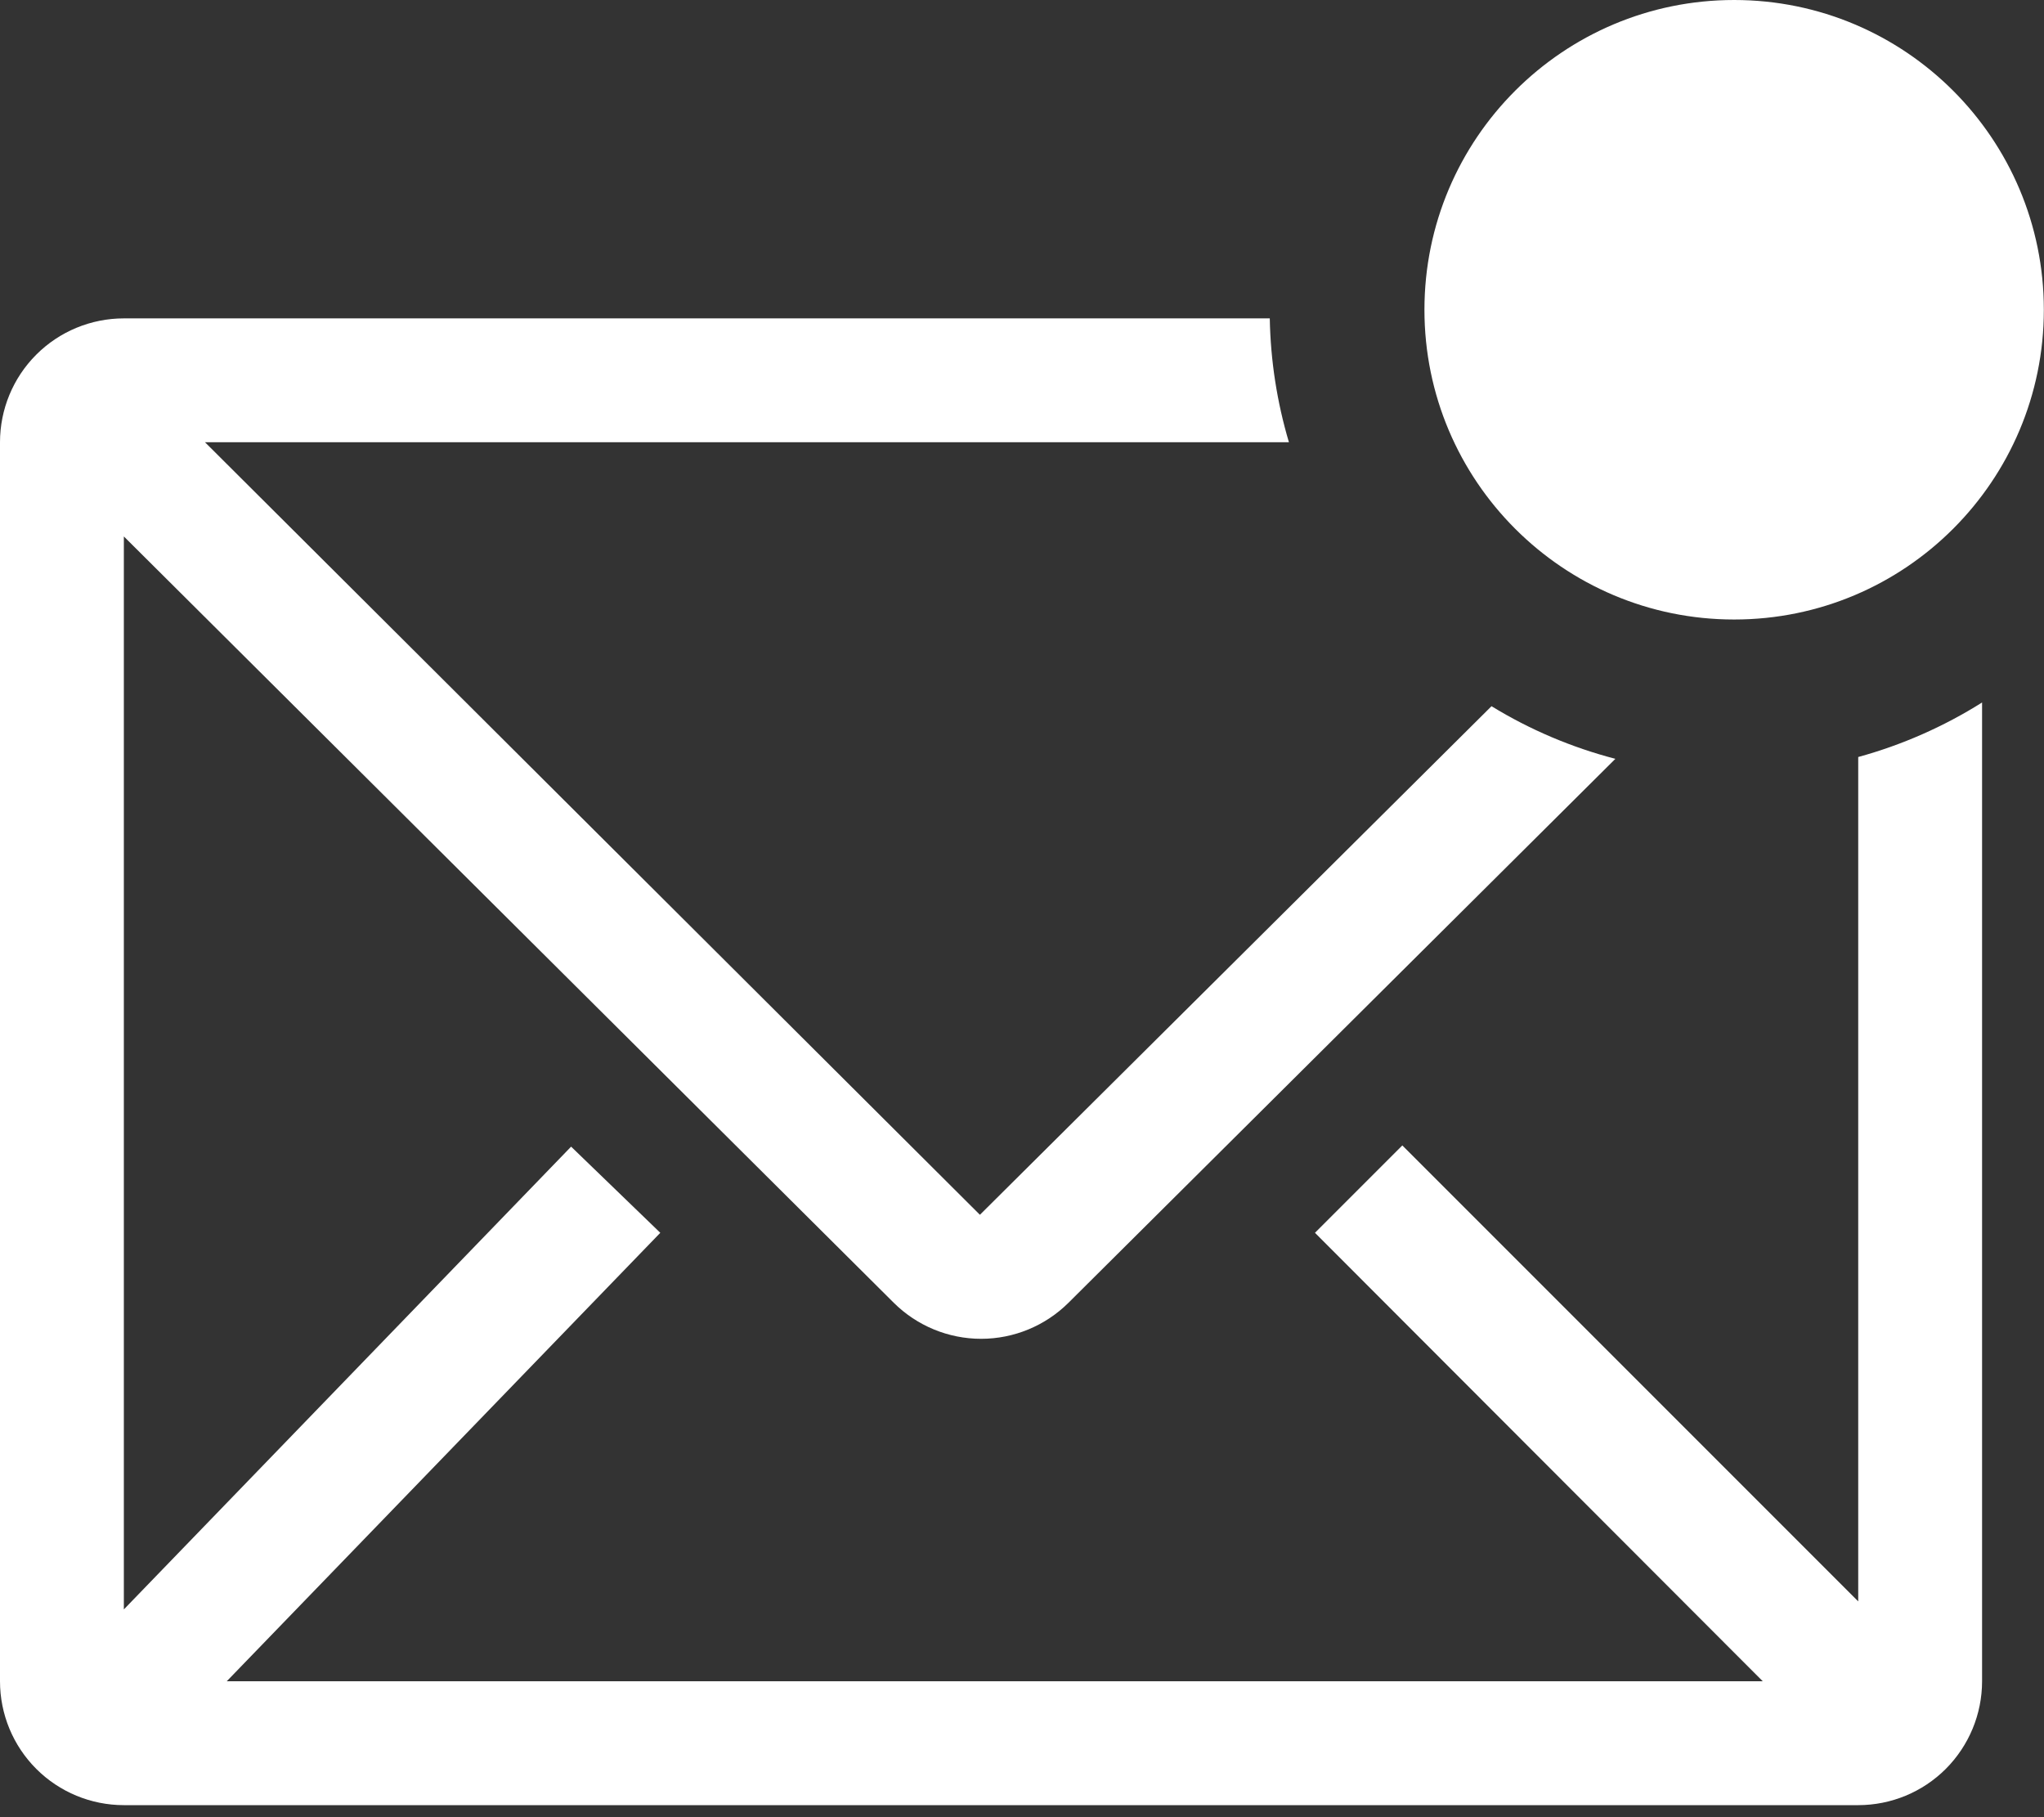 <svg width="27" height="24" viewBox="0 0 27 24" fill="none" xmlns="http://www.w3.org/2000/svg">
<rect x="0" y="0" width="27" height="24" fill="#333333" stroke="none"/>
<path d="M24.546 9.998V21.15L18.524 15.128L17.37 16.282L23.285 22.205H2.995L8.722 16.282L7.544 15.144L1.636 21.256V7.085L11.806 17.206C12.113 17.511 12.528 17.682 12.96 17.682C13.392 17.682 13.807 17.511 14.114 17.206L21.338 10.022C20.762 9.872 20.21 9.638 19.702 9.327L12.944 16.044L2.708 5.841H17.026C16.868 5.31 16.783 4.76 16.773 4.205H1.636C1.202 4.205 0.786 4.377 0.479 4.684C0.172 4.991 0 5.407 0 5.841V22.205C0 22.639 0.172 23.055 0.479 23.362C0.786 23.669 1.202 23.841 1.636 23.841H24.546C24.98 23.841 25.396 23.669 25.703 23.362C26.009 23.055 26.182 22.639 26.182 22.205V9.278C25.675 9.597 25.123 9.84 24.546 9.998Z" fill="white"/>
<path d="M22.907 8.182C25.167 8.182 26.998 6.35 26.998 4.091C26.998 1.832 25.167 0 22.907 0C20.648 0 18.816 1.832 18.816 4.091C18.816 6.35 20.648 8.182 22.907 8.182Z" fill="white"/>
</svg>
